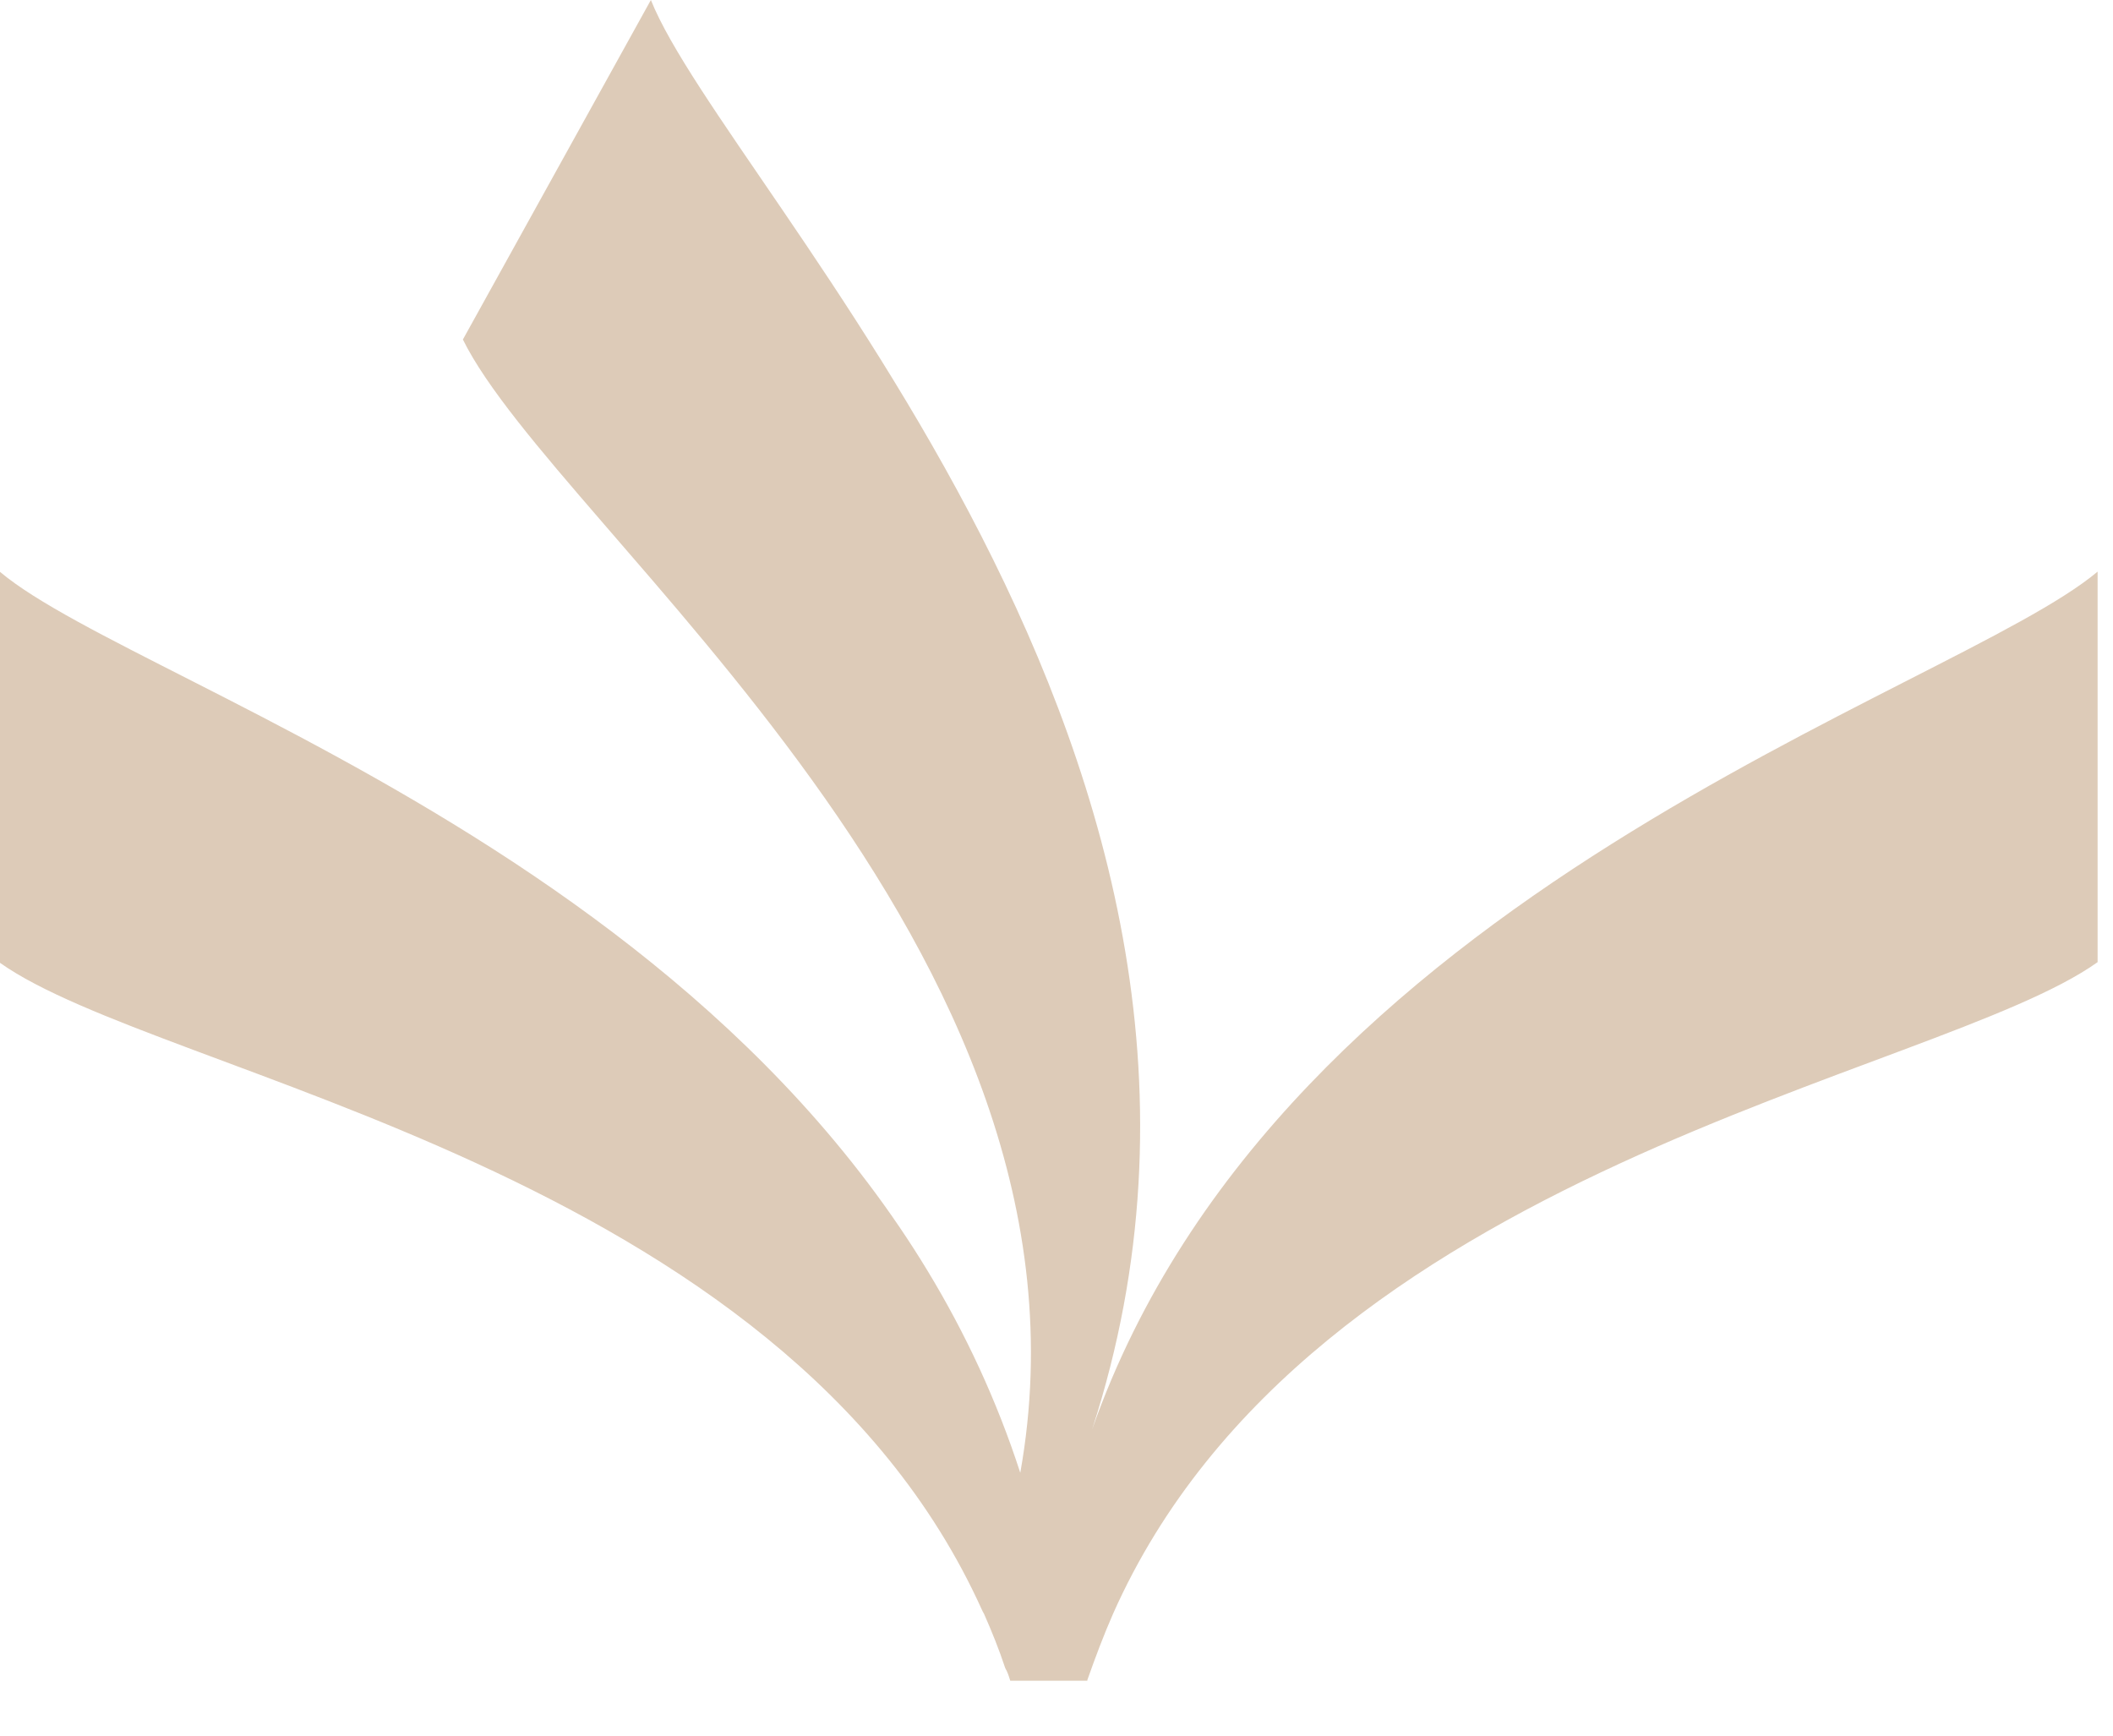 <?xml version="1.0" encoding="utf-8"?>
<svg xmlns="http://www.w3.org/2000/svg" fill="none" height="100%" overflow="visible" preserveAspectRatio="none" style="display: block;" viewBox="0 0 28 23" width="100%">
<path d="M14.472 18.942C16.986 11.798 25.872 9.188 27.796 7.575V12.75C25.658 14.274 17.377 15.474 14.75 21.384C14.626 21.666 14.516 21.959 14.409 22.262V22.272H13.387C13.369 22.213 13.351 22.155 13.321 22.106C13.238 21.855 13.143 21.62 13.04 21.387C13.028 21.369 13.019 21.347 13.01 21.329C10.359 15.468 2.123 14.268 0 12.759V7.578C1.906 9.185 11.012 11.783 13.52 19.517C14.768 12.542 7.371 7.012 6.134 4.499L8.625 0C9.633 2.522 17.342 10.1 14.472 18.942Z" fill="#DDCBB8" id="Vector"/>
</svg>